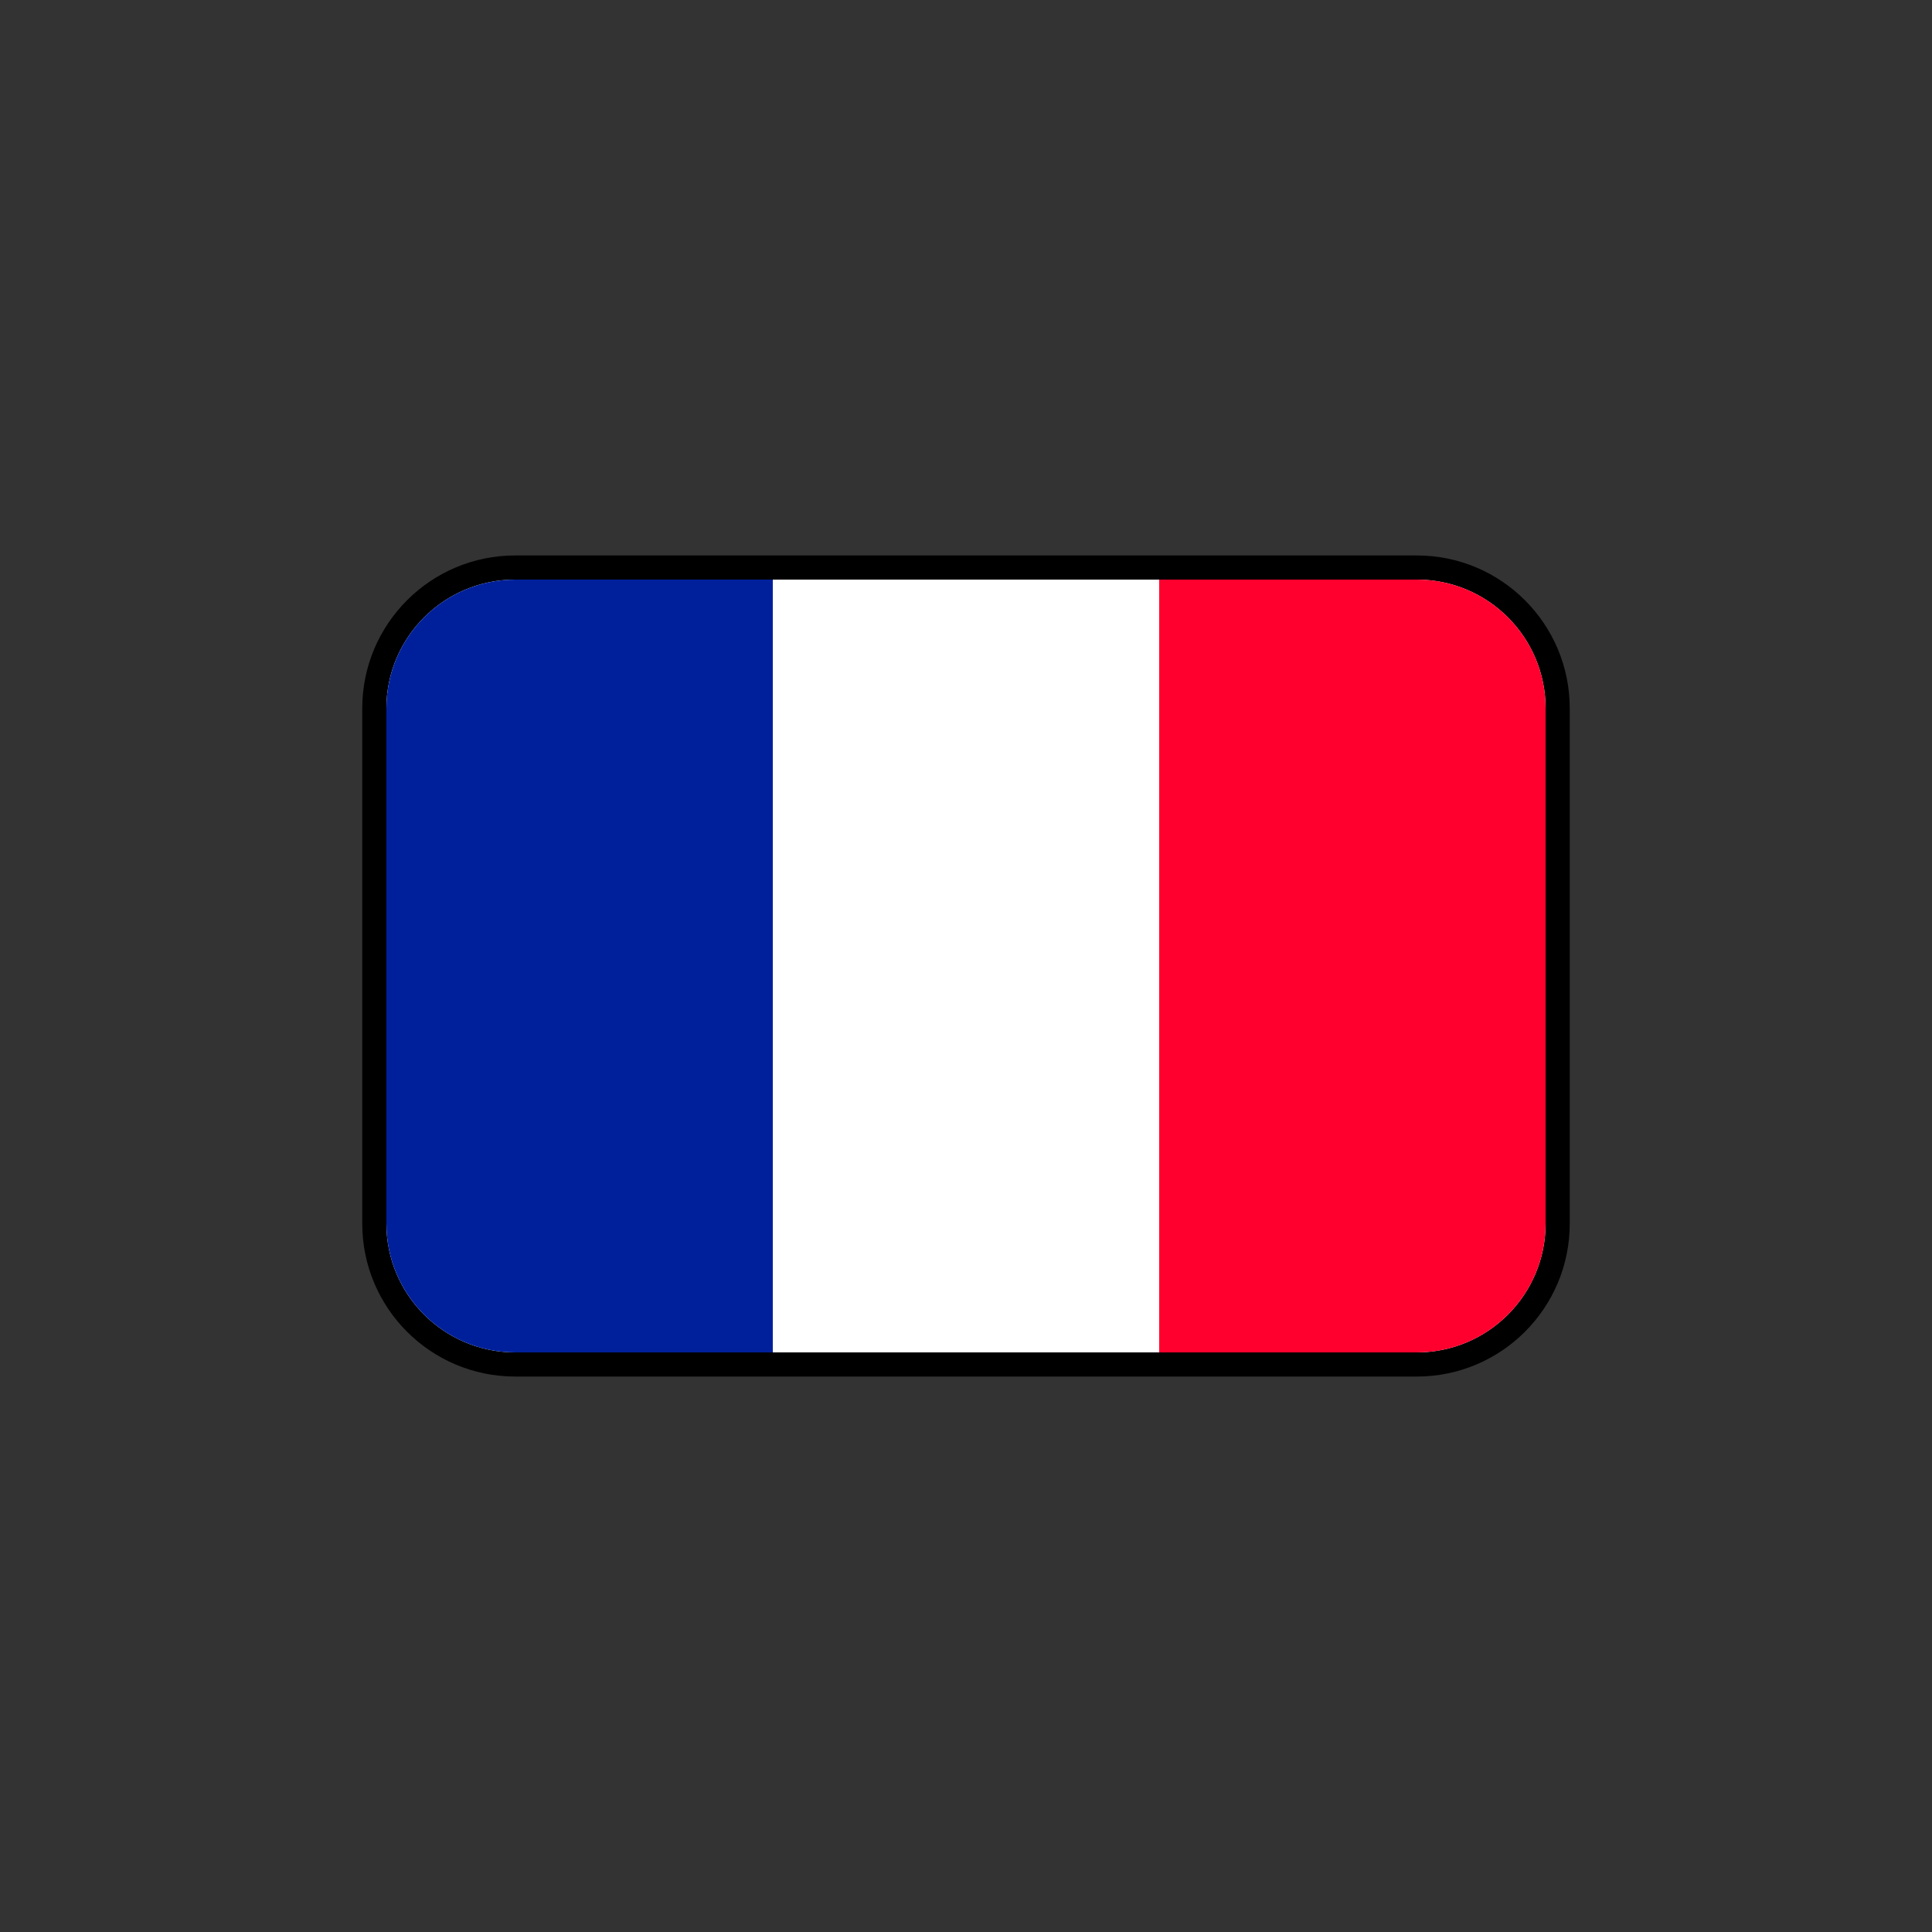 <svg width="160" height="160" viewBox="0 0 160 160" fill="none" xmlns="http://www.w3.org/2000/svg">
<rect x="0" y="0" width="160" height="160" fill="#333333" stroke="none"/>
<path d="M117.333 47H42.667C36.223 47 31 52.223 31 58.667V101.333C31 107.777 36.223 113 42.667 113H117.333C123.777 113 129 107.777 129 101.333V58.667C129 52.223 123.777 47 117.333 47Z" fill="white" stroke="black" stroke-width="2"/>
<path fill-rule="evenodd" clip-rule="evenodd" d="M42.667 48H64V112H42.667C36.776 112 32 107.224 32 101.333V58.667C32 52.776 36.776 48 42.667 48Z" fill="#00209B"/>
<path fill-rule="evenodd" clip-rule="evenodd" d="M96 48H117.333C123.224 48 128 52.776 128 58.667V101.333C128 107.224 123.224 112 117.333 112H96V48Z" fill="#FF002E"/>
</svg>
